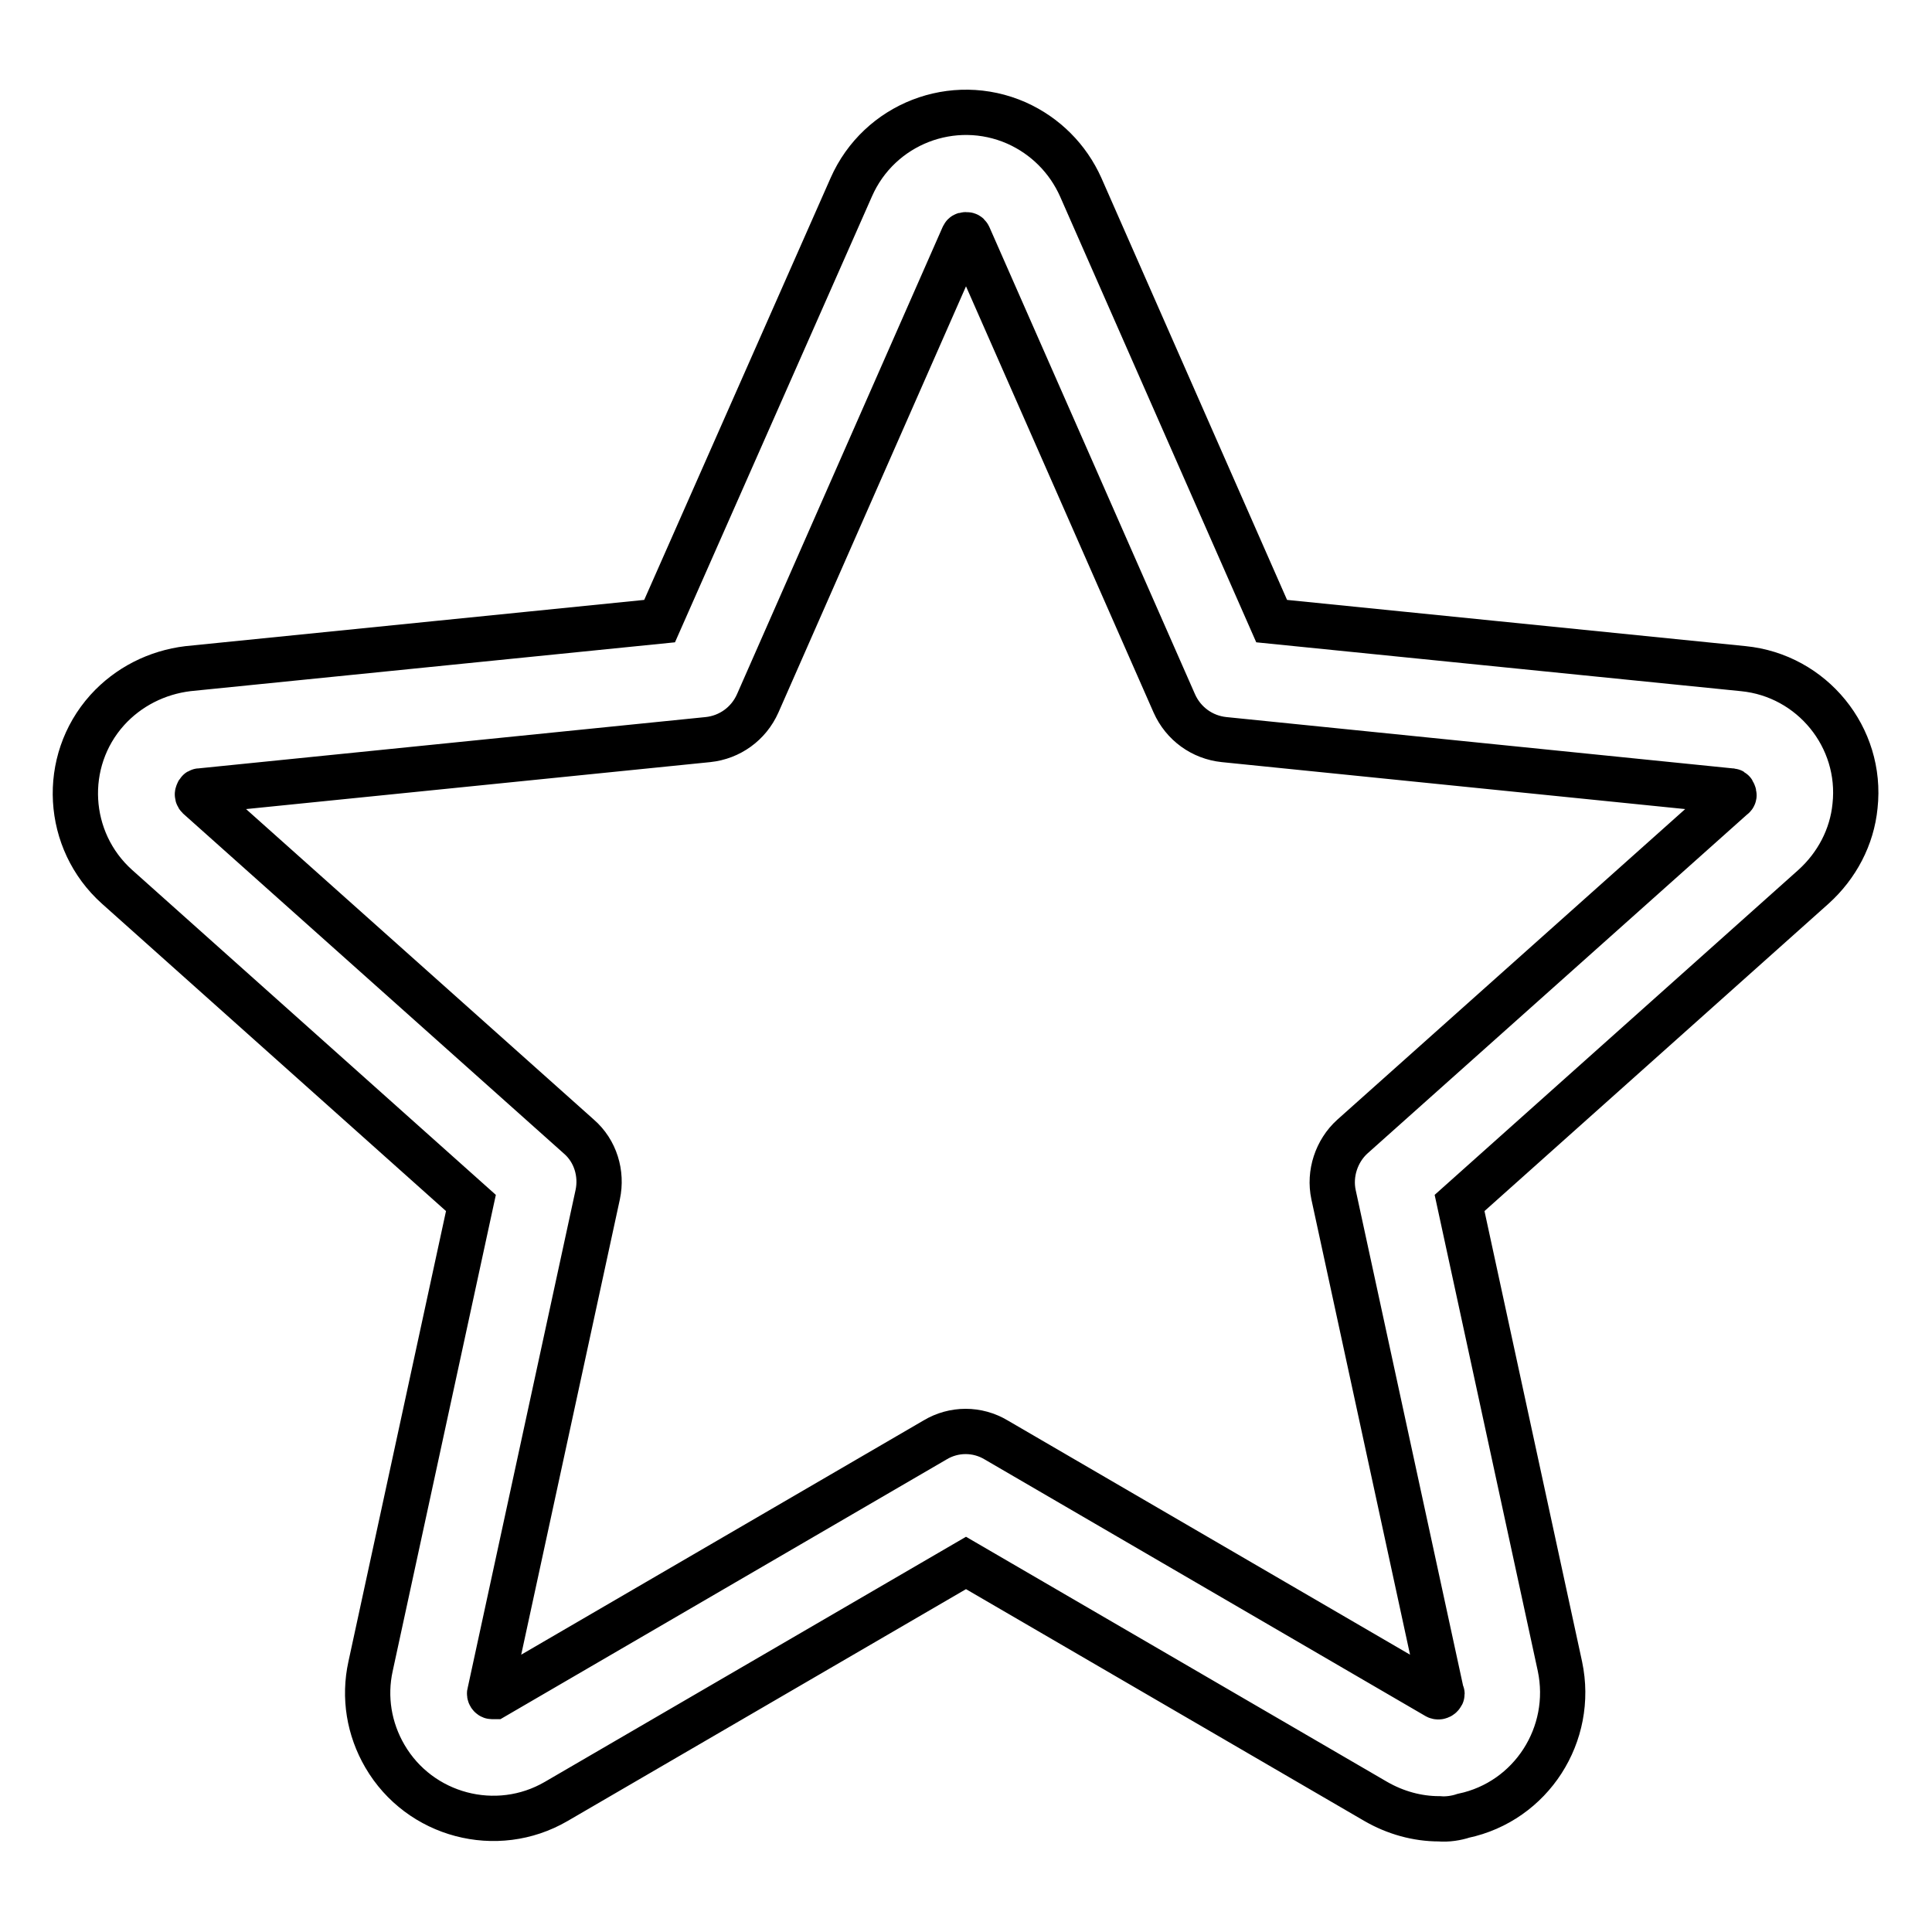 <?xml version="1.0" encoding="utf-8"?>
<!-- Svg Vector Icons : http://www.onlinewebfonts.com/icon -->
<!DOCTYPE svg PUBLIC "-//W3C//DTD SVG 1.1//EN" "http://www.w3.org/Graphics/SVG/1.1/DTD/svg11.dtd">
<svg version="1.1" xmlns="http://www.w3.org/2000/svg" xmlns:xlink="http://www.w3.org/1999/xlink" x="0px" y="0px" viewBox="0 0 256 256" enable-background="new 0 0 256 256" xml:space="preserve">
<g> <path stroke-width="6" fill-opacity="0" stroke="#000000"  d="M190.7,241c-2.9,0-5.8-0.8-8.4-2.3L128,207.1l-54.3,31.6c-7.9,4.6-18.1,1.9-22.7-6 c-2.1-3.6-2.8-7.8-1.9-11.9l13.3-61.4l-46.9-41.9c-6.8-6.1-7.4-16.6-1.3-23.4c2.8-3.1,6.6-5,10.7-5.5l62.5-6.3l25.4-57.5 c3.7-8.4,13.5-12.2,21.9-8.5c3.8,1.7,6.8,4.7,8.5,8.5l25.3,57.5l62.5,6.3c9.1,0.9,15.8,9.1,14.8,18.2c-0.4,4.1-2.4,7.9-5.5,10.7 l-46.9,41.9l13.3,61.4c1.9,9-3.8,17.9-12.8,19.8C193,240.9,191.8,241.1,190.7,241L190.7,241z M128,31.1c-0.3,0-0.3,0.1-0.4,0.3 l-27.2,61.8c-1.2,2.7-3.7,4.5-6.6,4.8l-67.2,6.8c-0.2,0-0.3,0-0.4,0.3c-0.1,0.2,0,0.4,0.1,0.5l50.4,45c2.2,1.9,3.1,4.9,2.5,7.7 l-14.3,66c-0.1,0.2,0.1,0.5,0.3,0.5c0.1,0,0.2,0,0.3,0l58.4-34c2.5-1.5,5.6-1.5,8.1,0l58.4,34c0.2,0.1,0.5,0,0.6-0.2 c0.1-0.1,0.1-0.2,0-0.3l-14.3-66c-0.6-2.8,0.4-5.8,2.5-7.7l50.4-45c0.2-0.1,0.2-0.3,0.1-0.5c-0.1-0.3-0.2-0.3-0.4-0.3L162.2,98 c-2.9-0.3-5.4-2.1-6.6-4.8l-27.2-61.8C128.3,31.2,128.3,31.1,128,31.1L128,31.1z"/></g>
</svg>